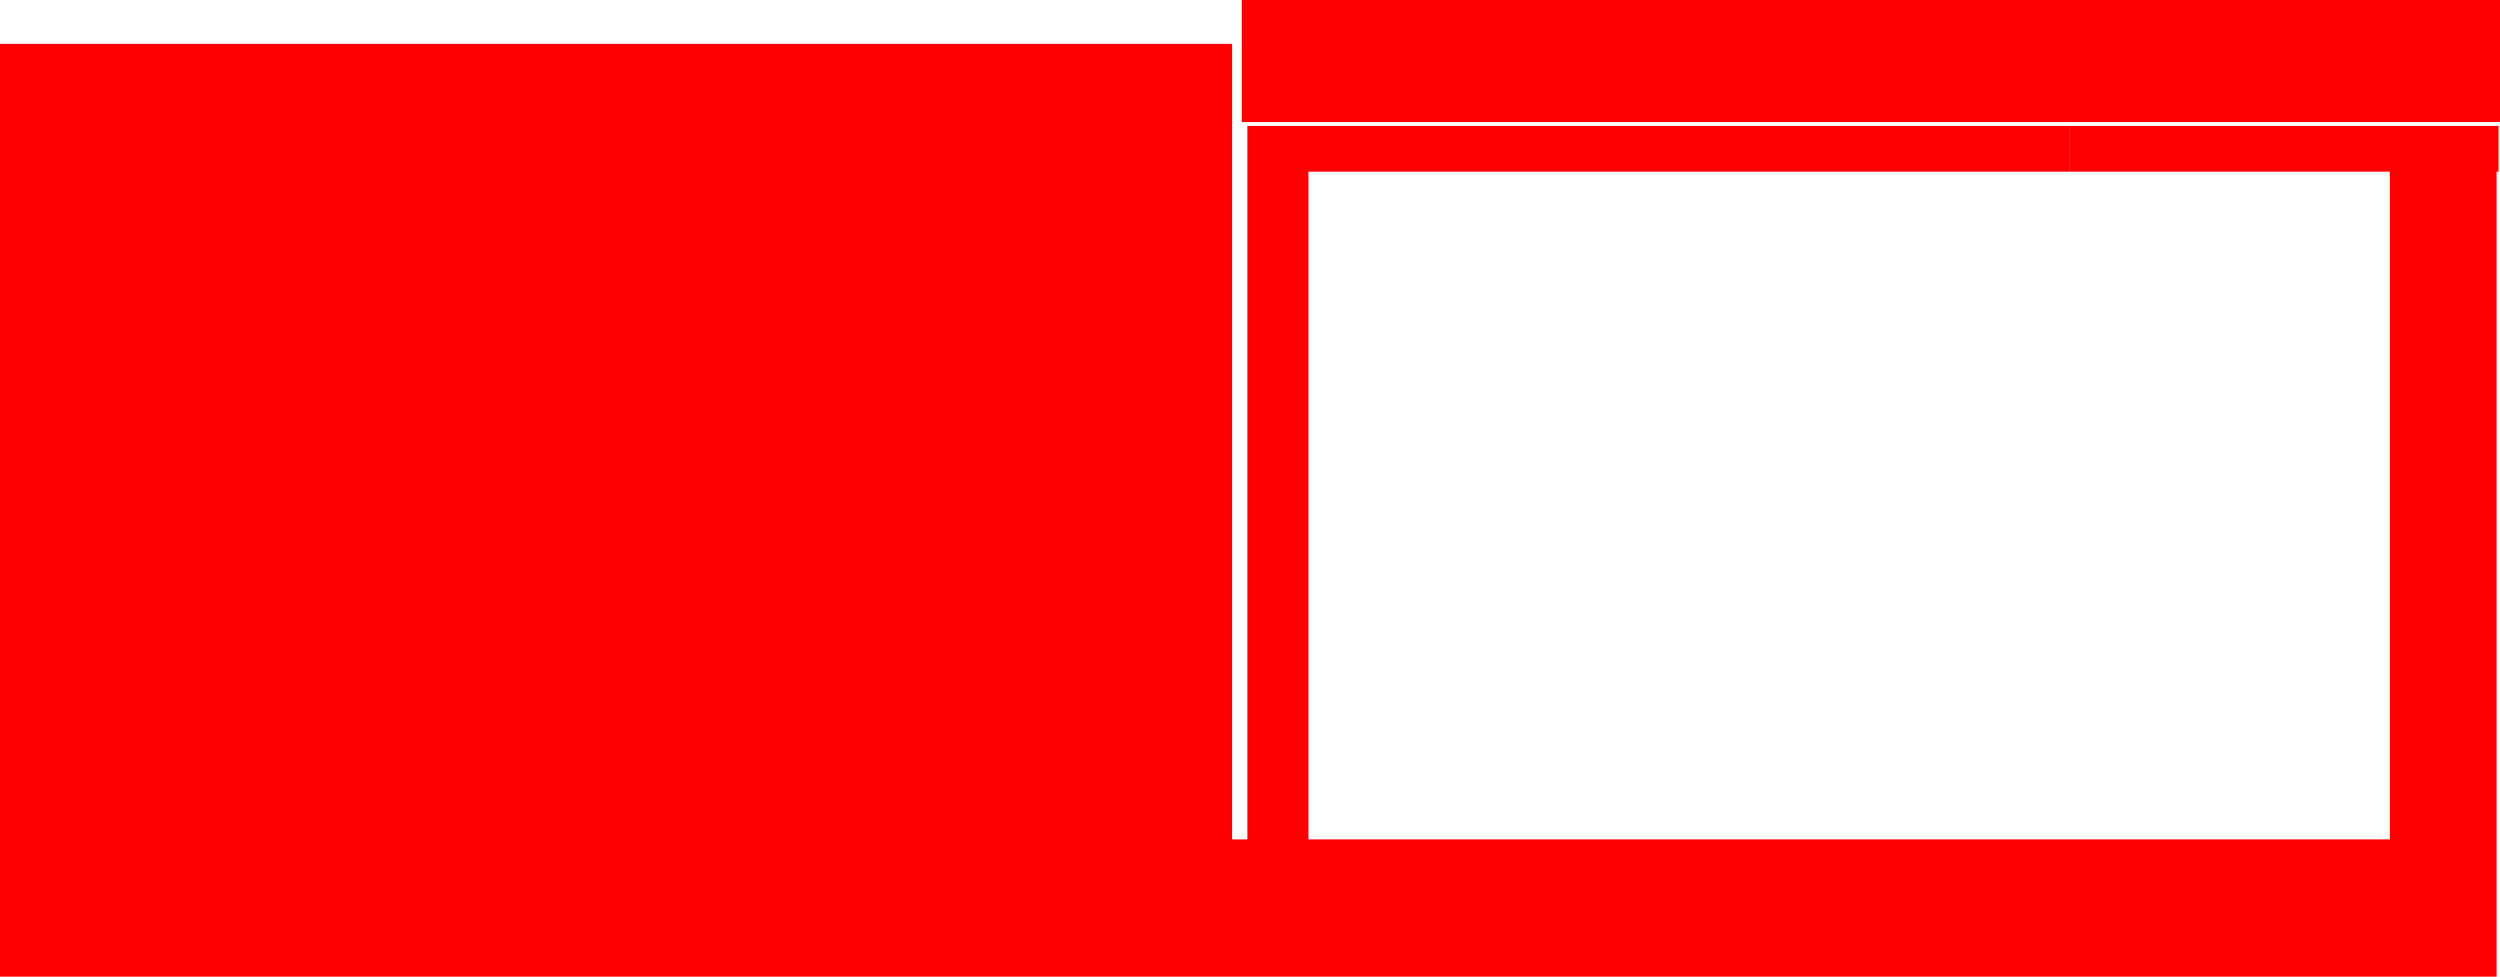 <?xml version="1.0" encoding="UTF-8" standalone="no"?>
<svg xmlns:xlink="http://www.w3.org/1999/xlink" height="511.95px" width="1310.45px" xmlns="http://www.w3.org/2000/svg">
  <g transform="matrix(1.0, 0.0, 0.0, 1.0, 54.45, 238.5)">
    <path d="M1256.0 -238.5 L1256.0 -174.5 596.45 -174.5 596.45 -238.5 1256.0 -238.5 M946.3 -172.5 L1030.3 -172.5 1030.3 -148.5 631.4 -148.5 631.4 201.5 1198.25 201.5 1198.25 -148.5 1030.35 -148.5 1030.35 -172.5 1255.25 -172.5 1255.25 -148.5 1254.2 -148.5 1254.2 273.45 -54.45 273.45 -54.45 -215.5 591.4 -215.5 591.4 201.5 599.4 201.5 599.4 -148.5 599.4 -172.5 929.3 -172.5 946.3 -172.5" fill="#ff0000" fill-rule="evenodd" stroke="none"/>
  </g>
</svg>
